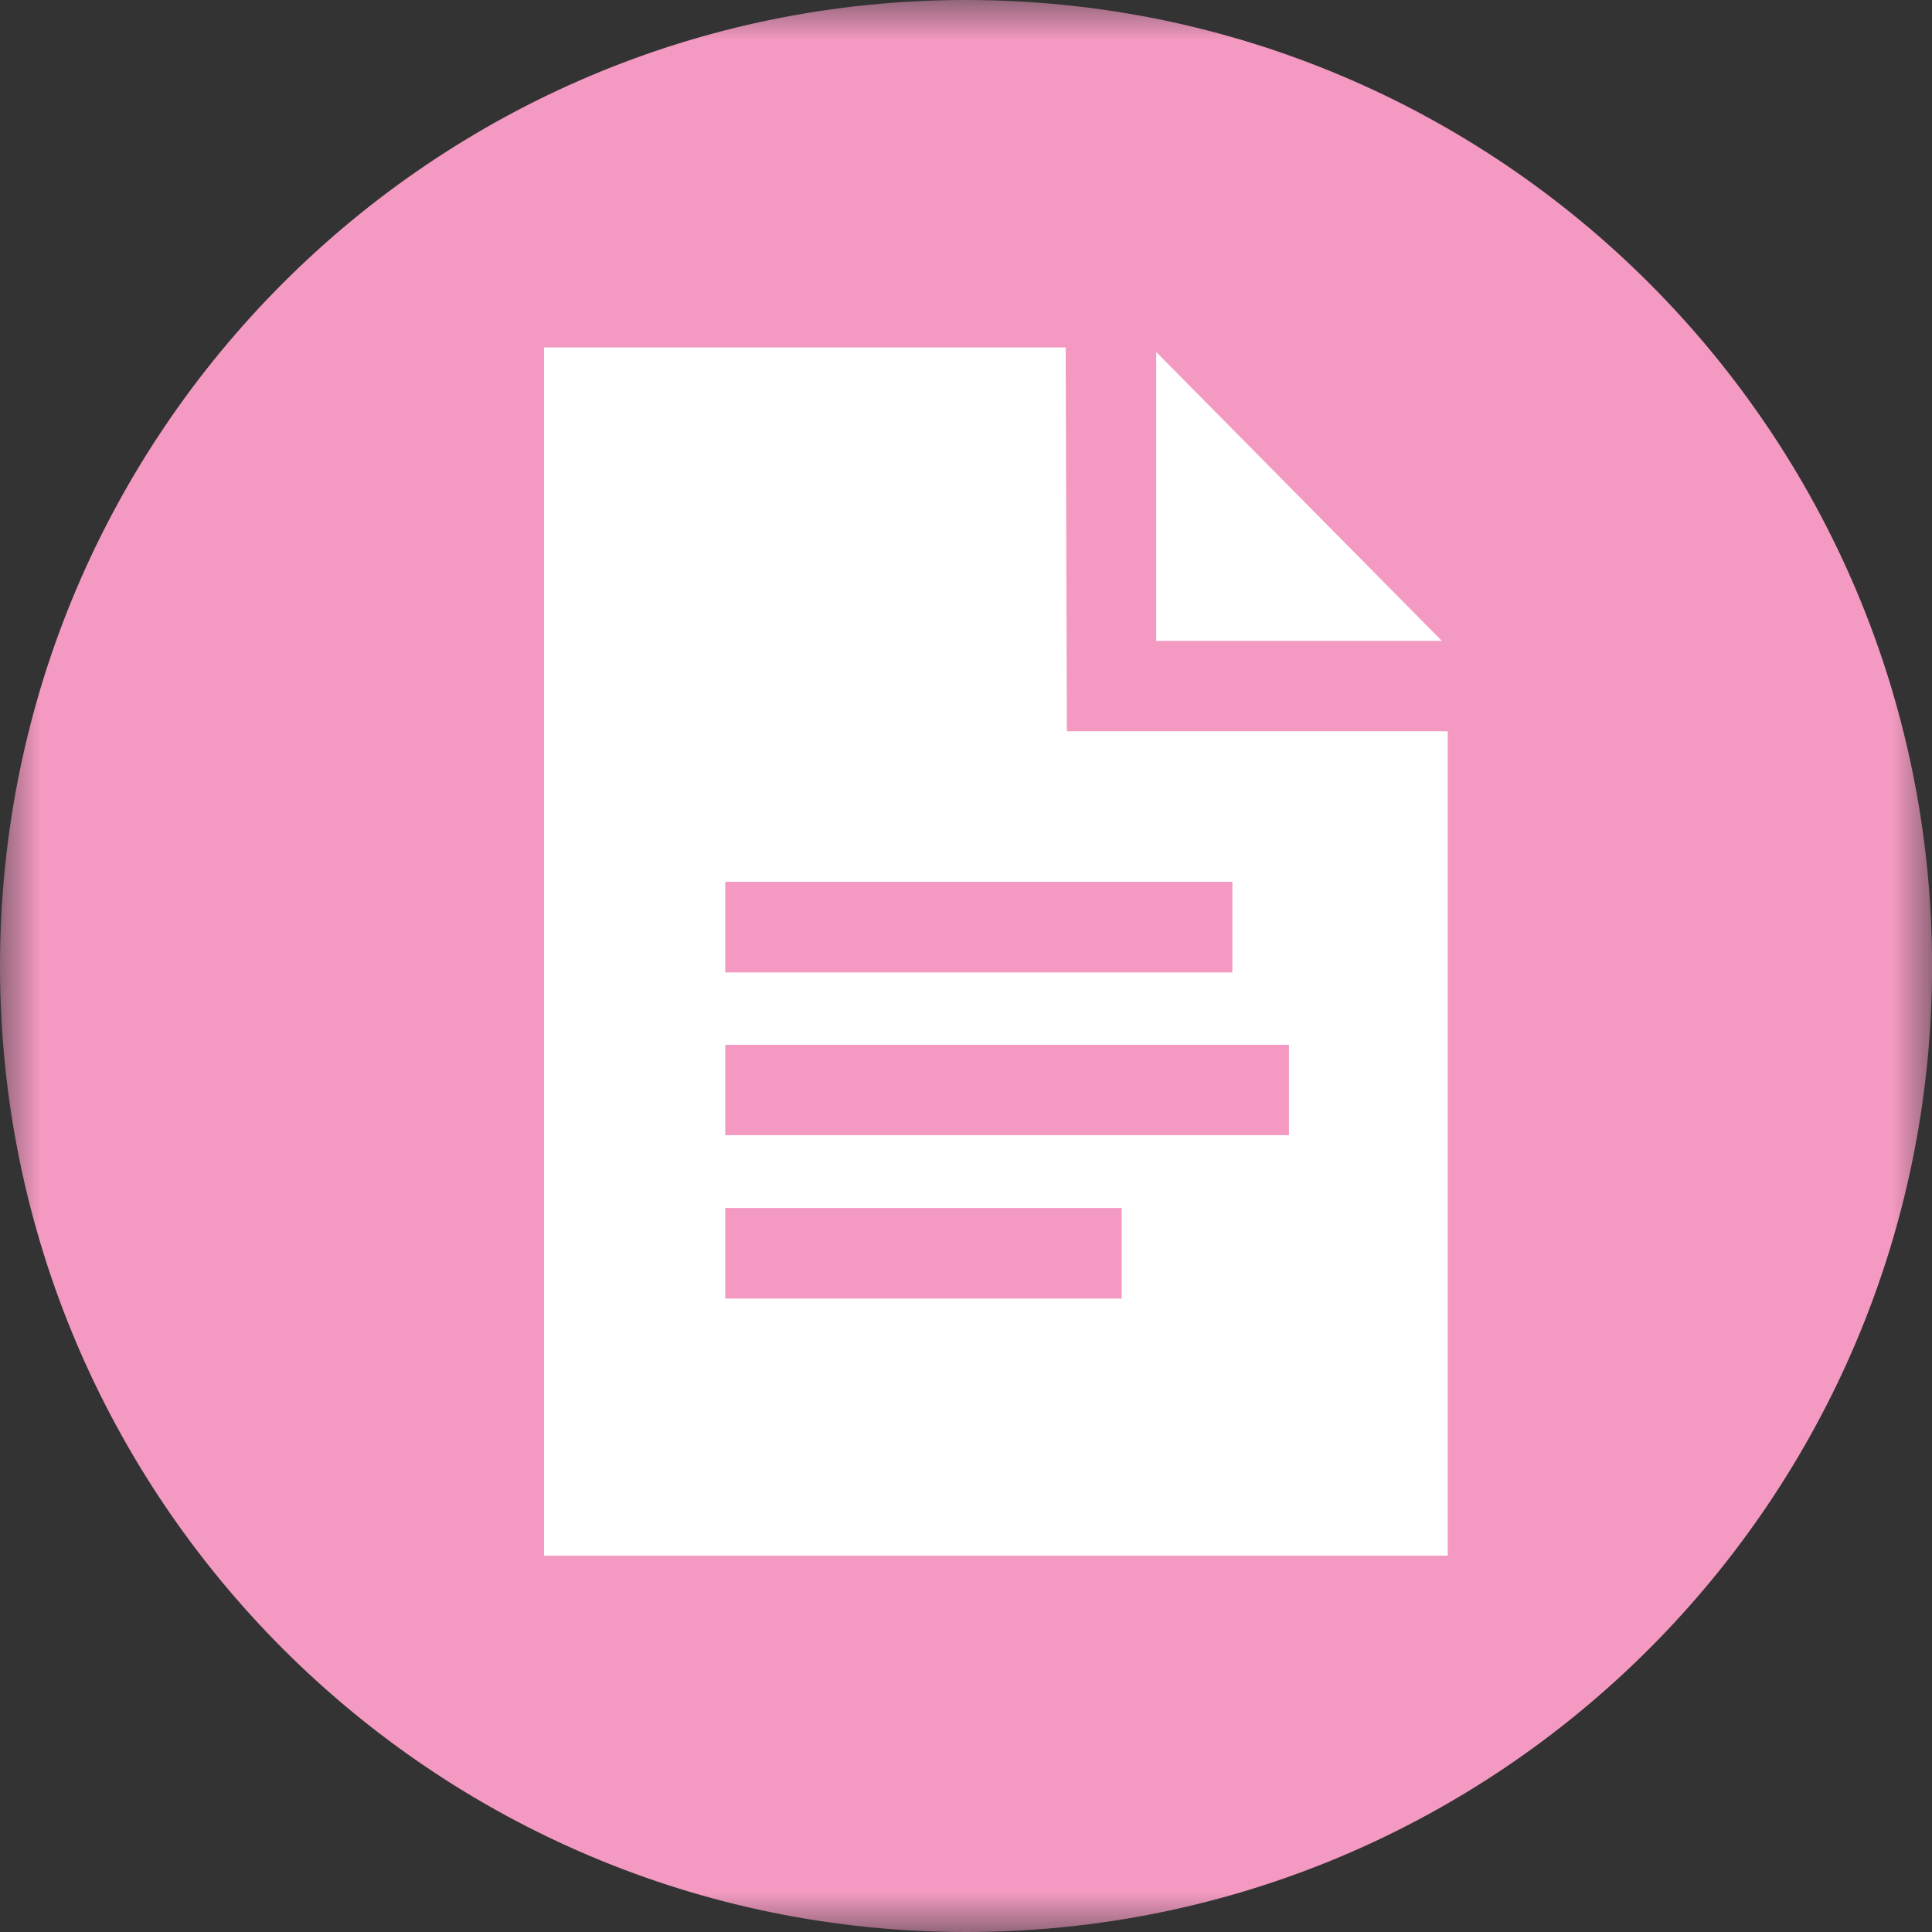 <svg width="24" height="24" viewBox="0 0 24 24" fill="none" xmlns="http://www.w3.org/2000/svg">
<rect x="0" y="0" width="24" height="24" fill="#333333" stroke="none"/>
<g clip-path="url(#clip0_878_5910)">
<mask id="mask0_878_5910" style="mask-type:luminance" maskUnits="userSpaceOnUse" x="0" y="0" width="24" height="24">
<path d="M0 0H24V24H0V0Z" fill="white"/>
</mask>
<g mask="url(#mask0_878_5910)">
<path d="M12.001 24C18.625 24 24.001 18.624 24.001 11.999C24.001 5.376 18.625 0 11.999 0C5.376 0 0 5.376 0 11.999C0 18.625 5.376 24 12.001 24Z" fill="#F49AC2"/>
<path d="M6.758 19.325V4.316H13.238L13.253 9.084H17.984V19.325H6.758ZM9.009 16.131H13.934V15.006H9.009V16.131ZM9.009 14.102H16.012V12.979H9.009V14.102ZM9.009 12.08H15.309V10.954H9.009V12.08ZM14.363 7.961V4.373L17.911 7.961H14.363Z" fill="white"/>
</g>
</g>
<defs>
<clipPath id="clip0_878_5910">
<rect width="24" height="24" fill="white"/>
</clipPath>
</defs>
</svg>
